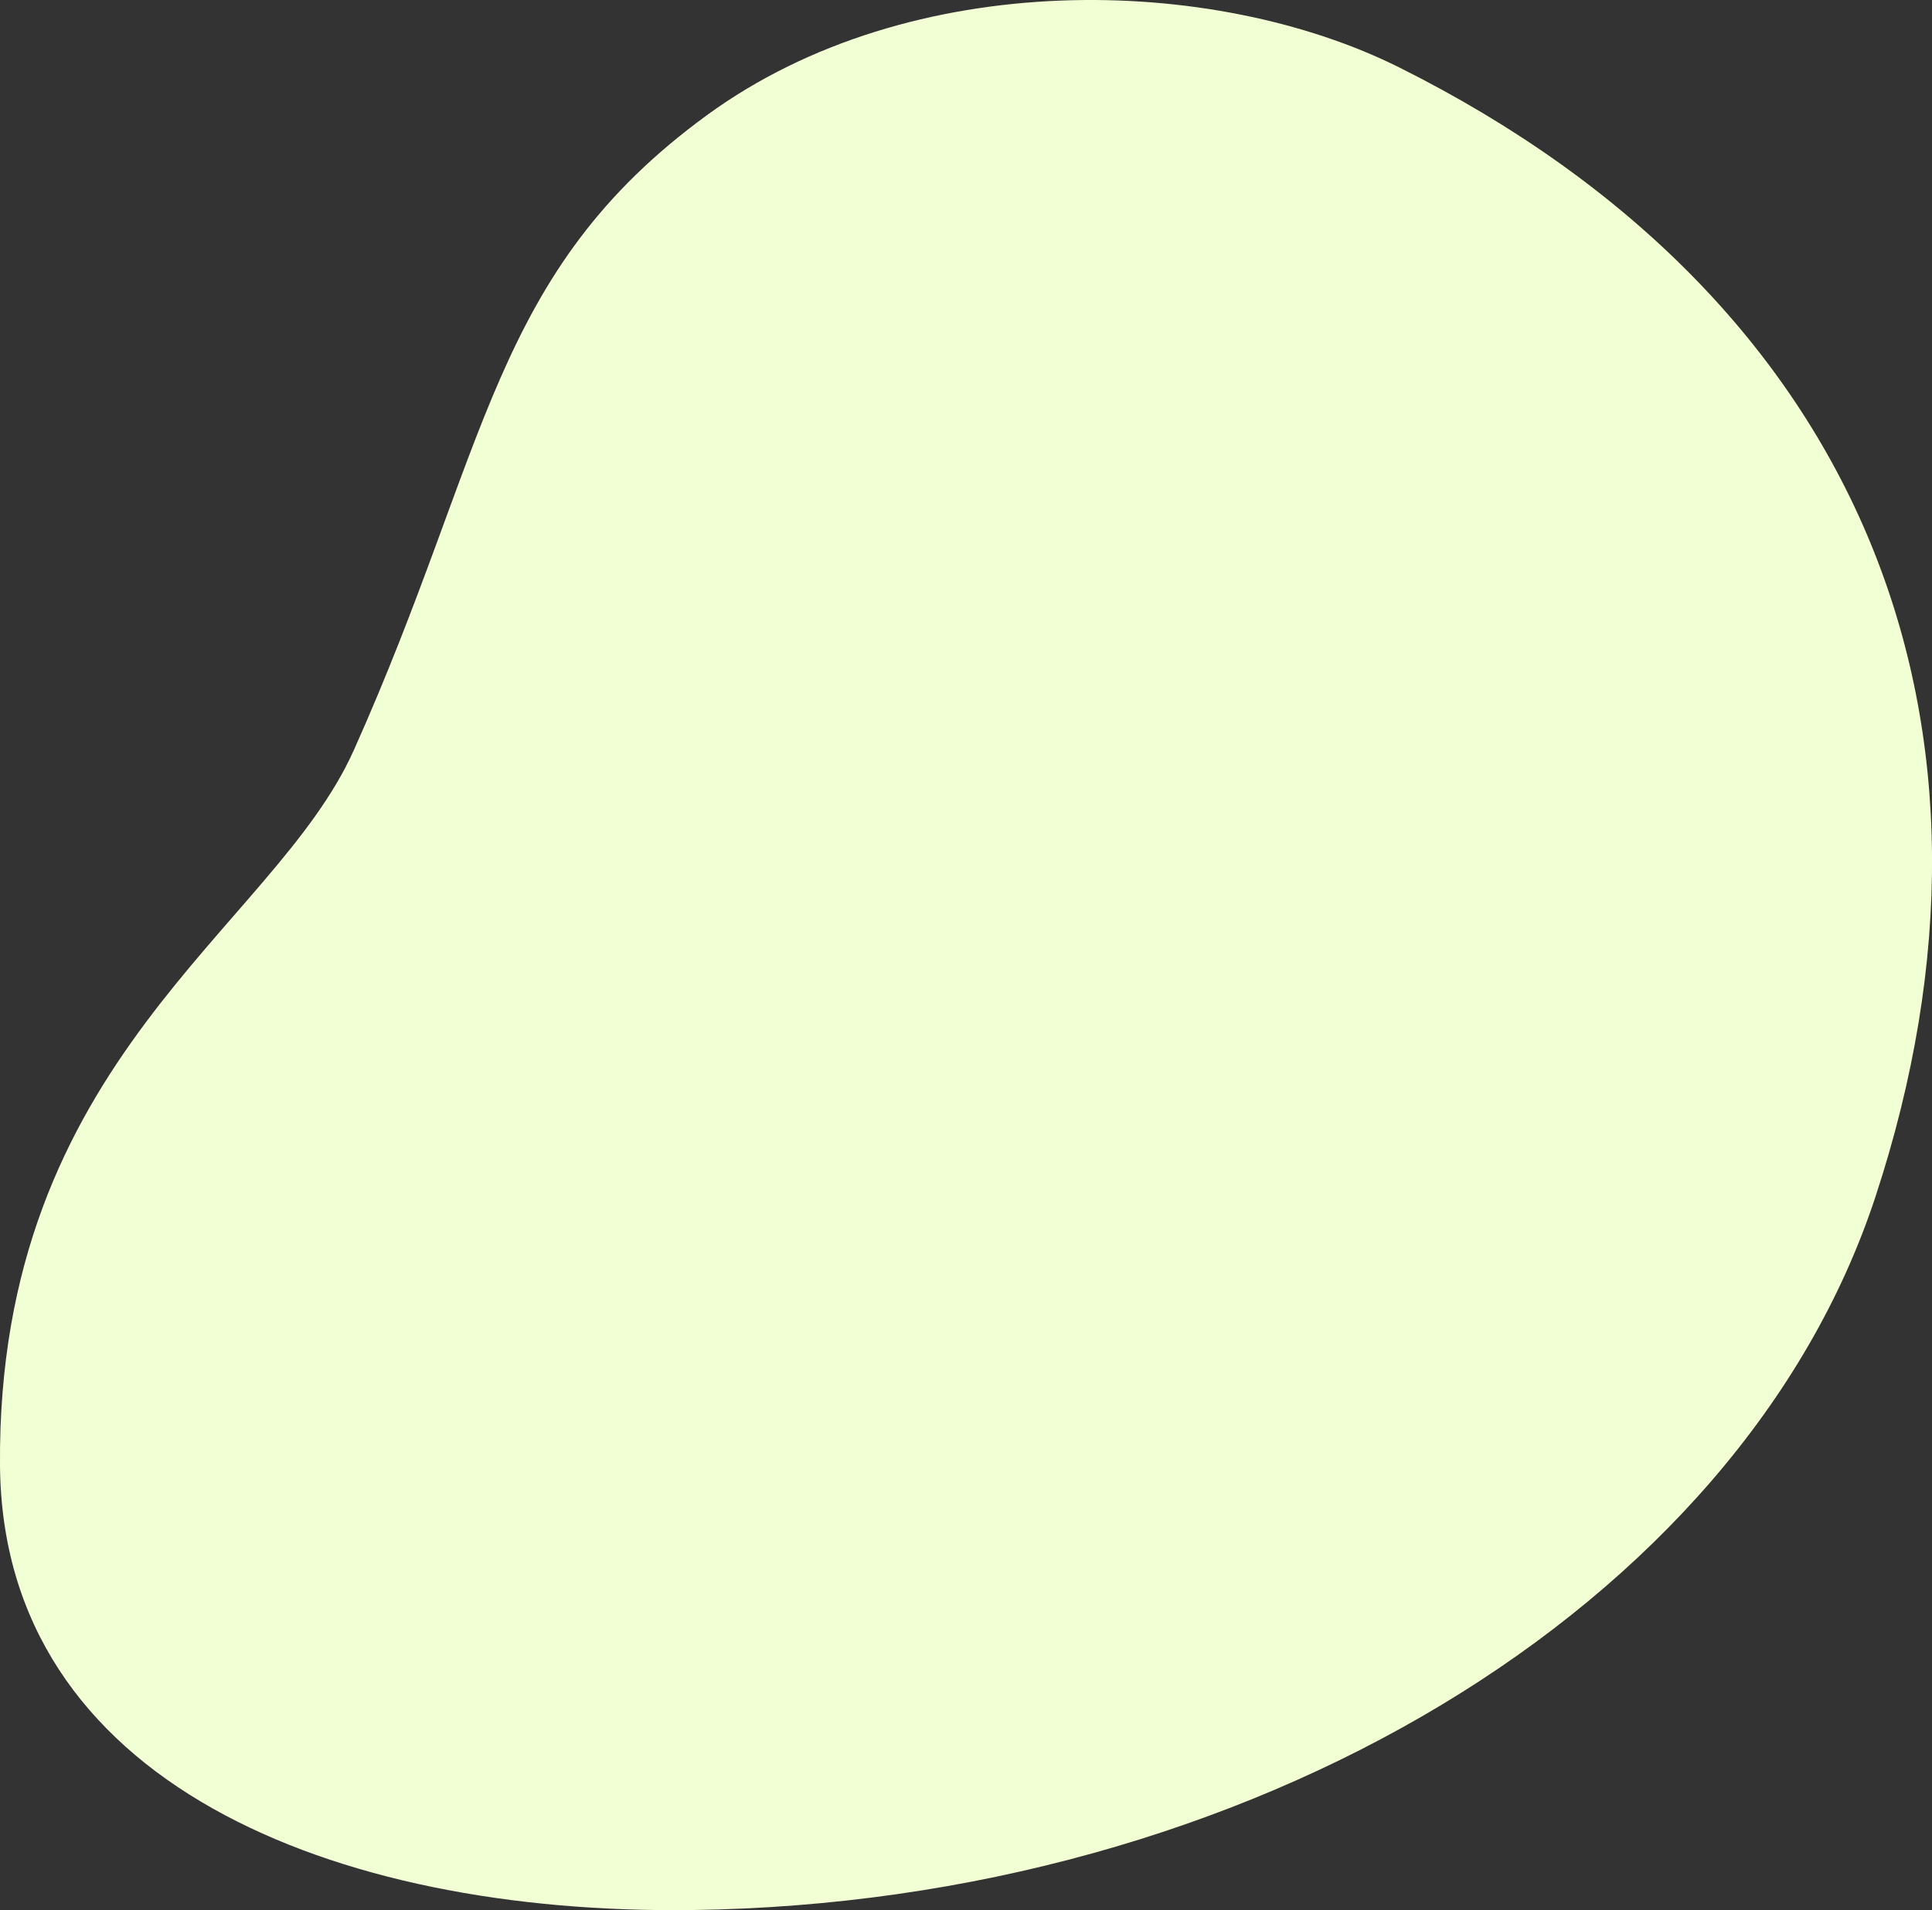 <?xml version="1.0" encoding="UTF-8"?><svg id="Ebene_2" xmlns="http://www.w3.org/2000/svg" viewBox="0 0 640 632.88"><rect x="0" y="0" width="640" height="632.88" fill="#333333" stroke="none"/><defs><style>.cls-1{fill:#f2ffd4;fill-rule:evenodd;}</style></defs><g id="Ebene_1-2"><path class="cls-1" d="M117.16,248.67c44.9-100.29,45.62-158.46,117.1-210.57,67.52-49.23,167.53-46.58,229.25-15.76,154.37,77.08,209.11,217.87,157.78,374.11-44.86,136.55-208.24,233.97-391.93,236.39C110.41,634.41,.85,590.53,0,485.59c-1.07-134.66,90.62-177.68,117.15-236.92Z"/></g></svg>